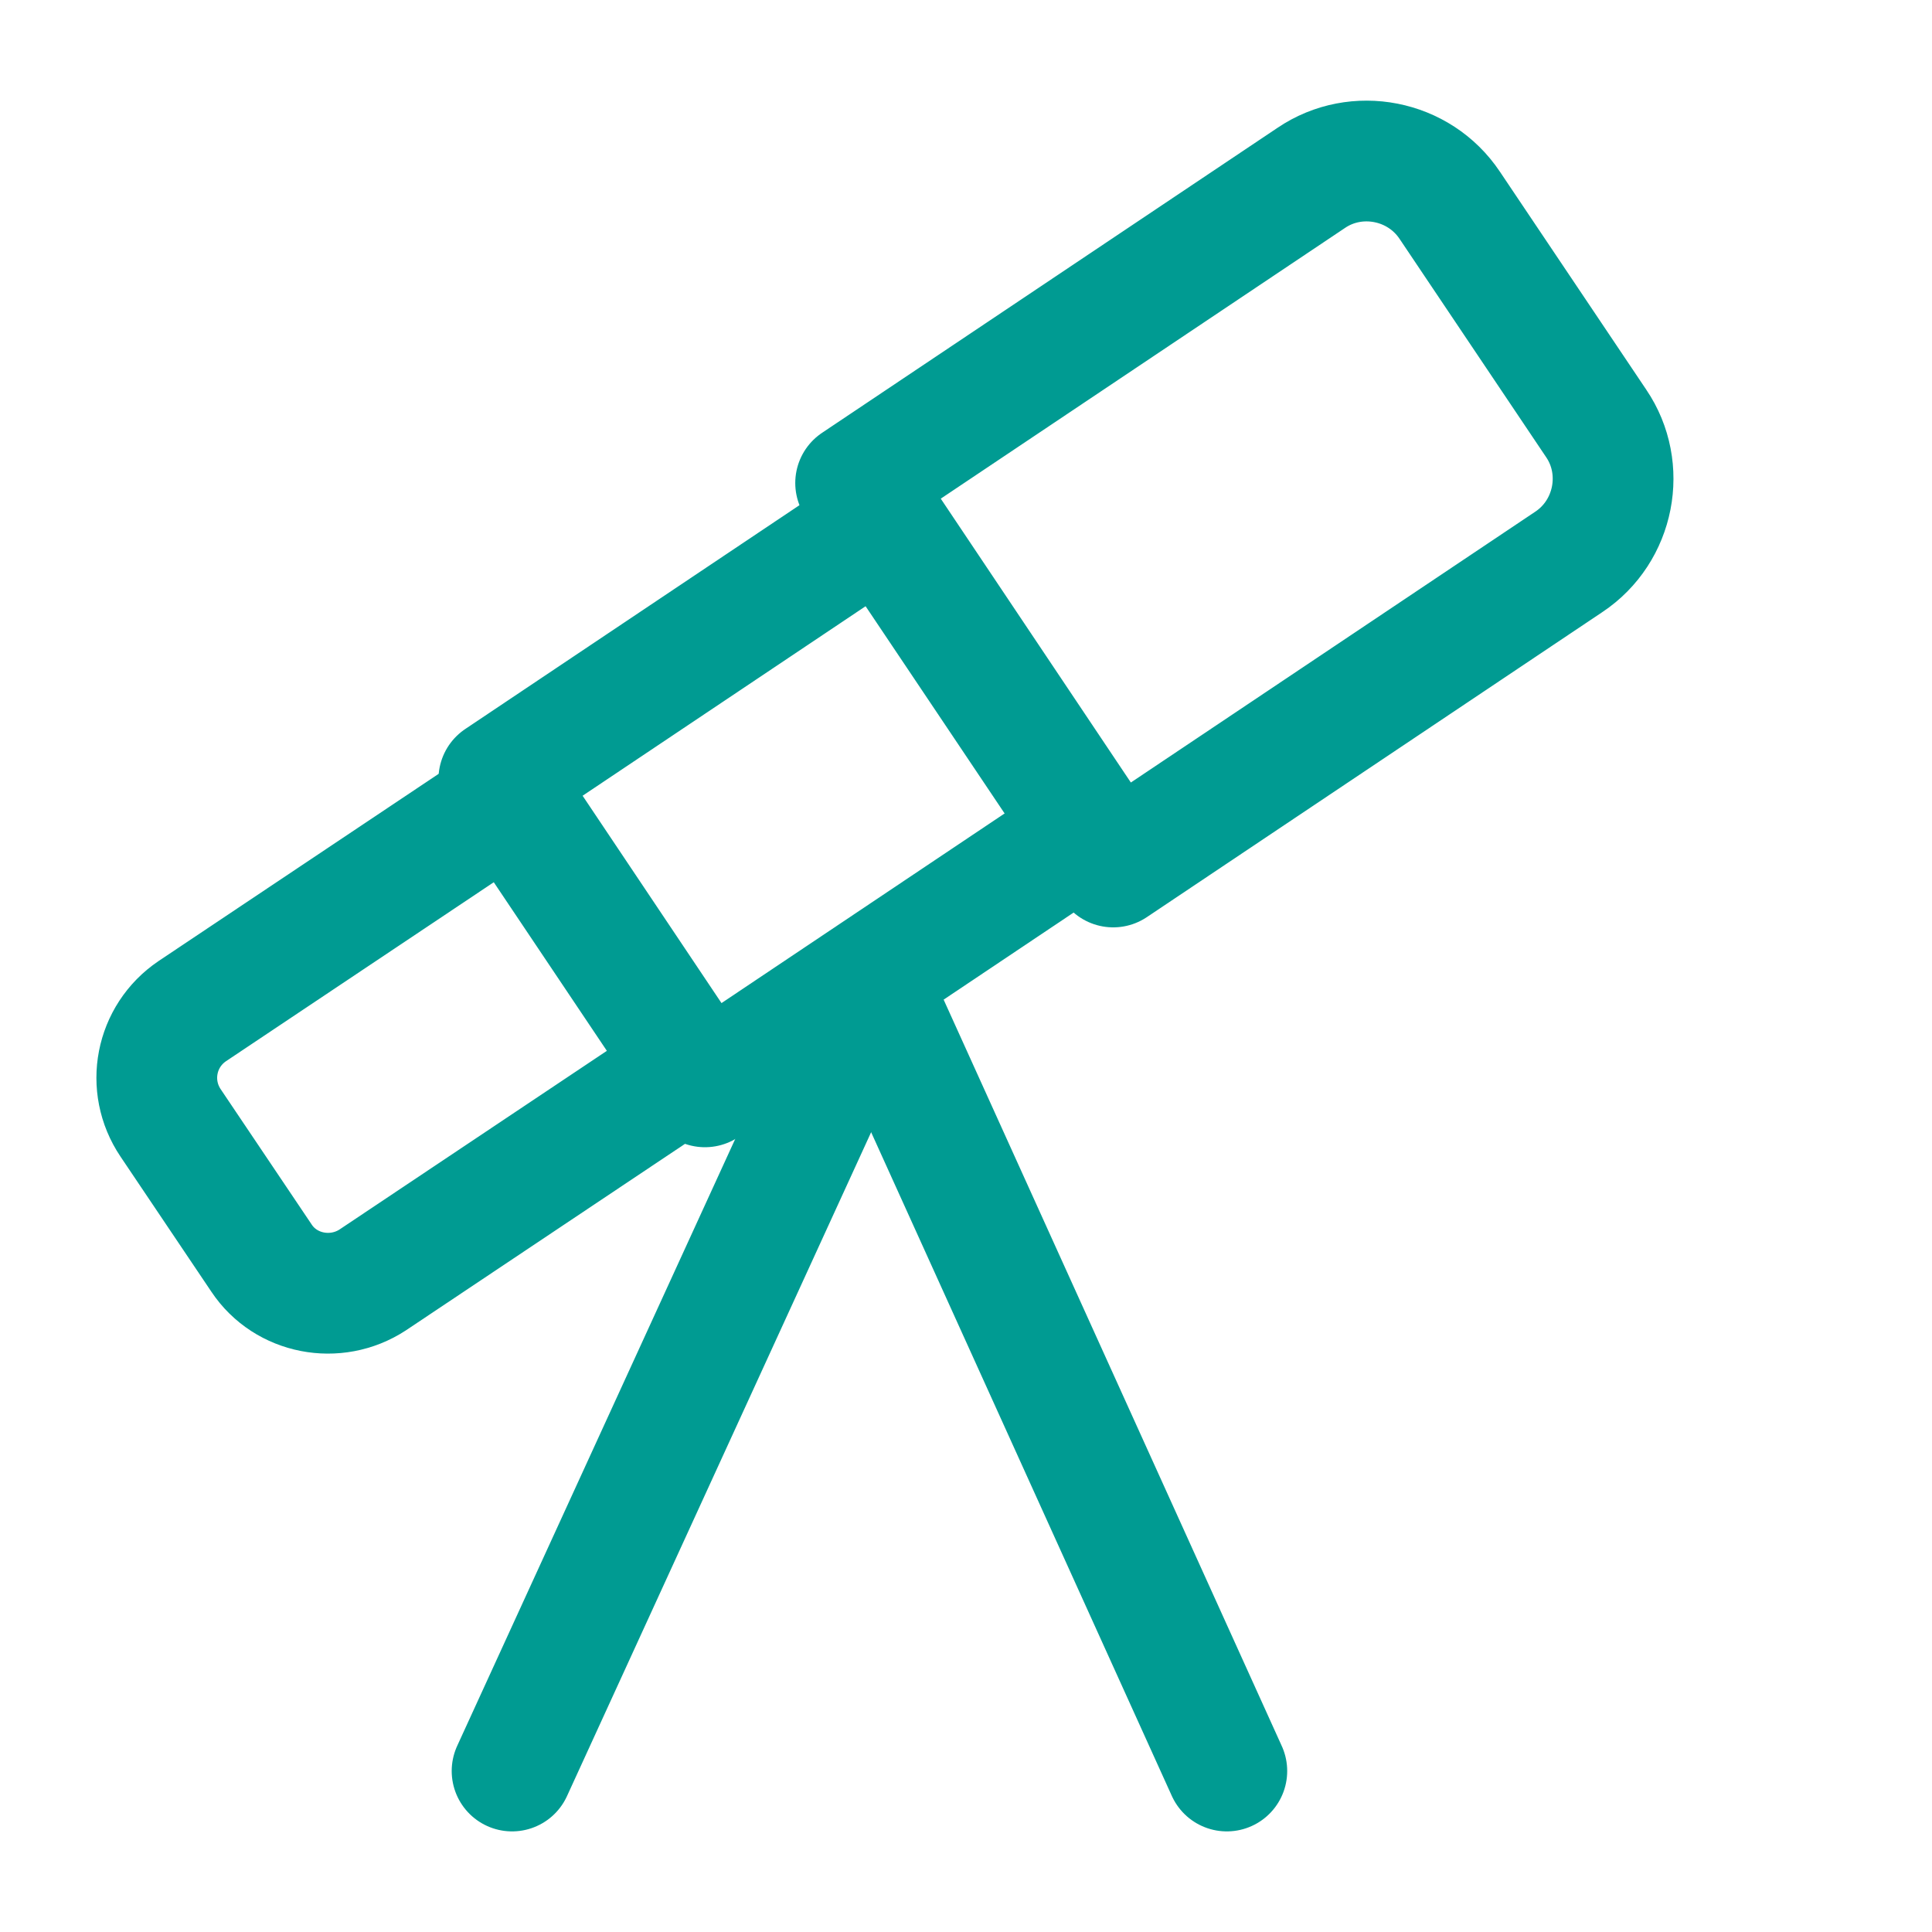 <?xml version="1.0" encoding="UTF-8"?> <svg xmlns="http://www.w3.org/2000/svg" width="40" height="40" viewBox="0 0 40 40" fill="none"><path d="M23.048 17.95L32.481 11.633C33.431 11 33.681 9.7 33.048 8.767L30.015 4.25C29.381 3.3 28.081 3.05 27.148 3.683L17.715 10L23.048 17.95Z" stroke="#009B92" stroke-width="2.5" stroke-linecap="round" stroke-linejoin="round"></path><path d="M18.291 10.799L10.328 16.132L14.595 22.502L22.557 17.169L18.291 10.799Z" stroke="#009B92" stroke-width="2.5" stroke-linecap="round" stroke-linejoin="round"></path><path d="M7.716 26.5L14.3 22.1L10.566 16.533L3.983 20.933C3.216 21.45 3.016 22.483 3.533 23.25L5.416 26.05C5.916 26.8 6.95 27 7.716 26.5Z" stroke="#009B92" stroke-width="2.5" stroke-linecap="round" stroke-linejoin="round"></path><path d="M18.085 20.333L10.602 36.667" stroke="#009B92" stroke-width="2.5" stroke-linecap="round" stroke-linejoin="round"></path><path d="M18 20.333L25.4 36.667" stroke="#009B92" stroke-width="2.5" stroke-linecap="round" stroke-linejoin="round"></path></svg> 
